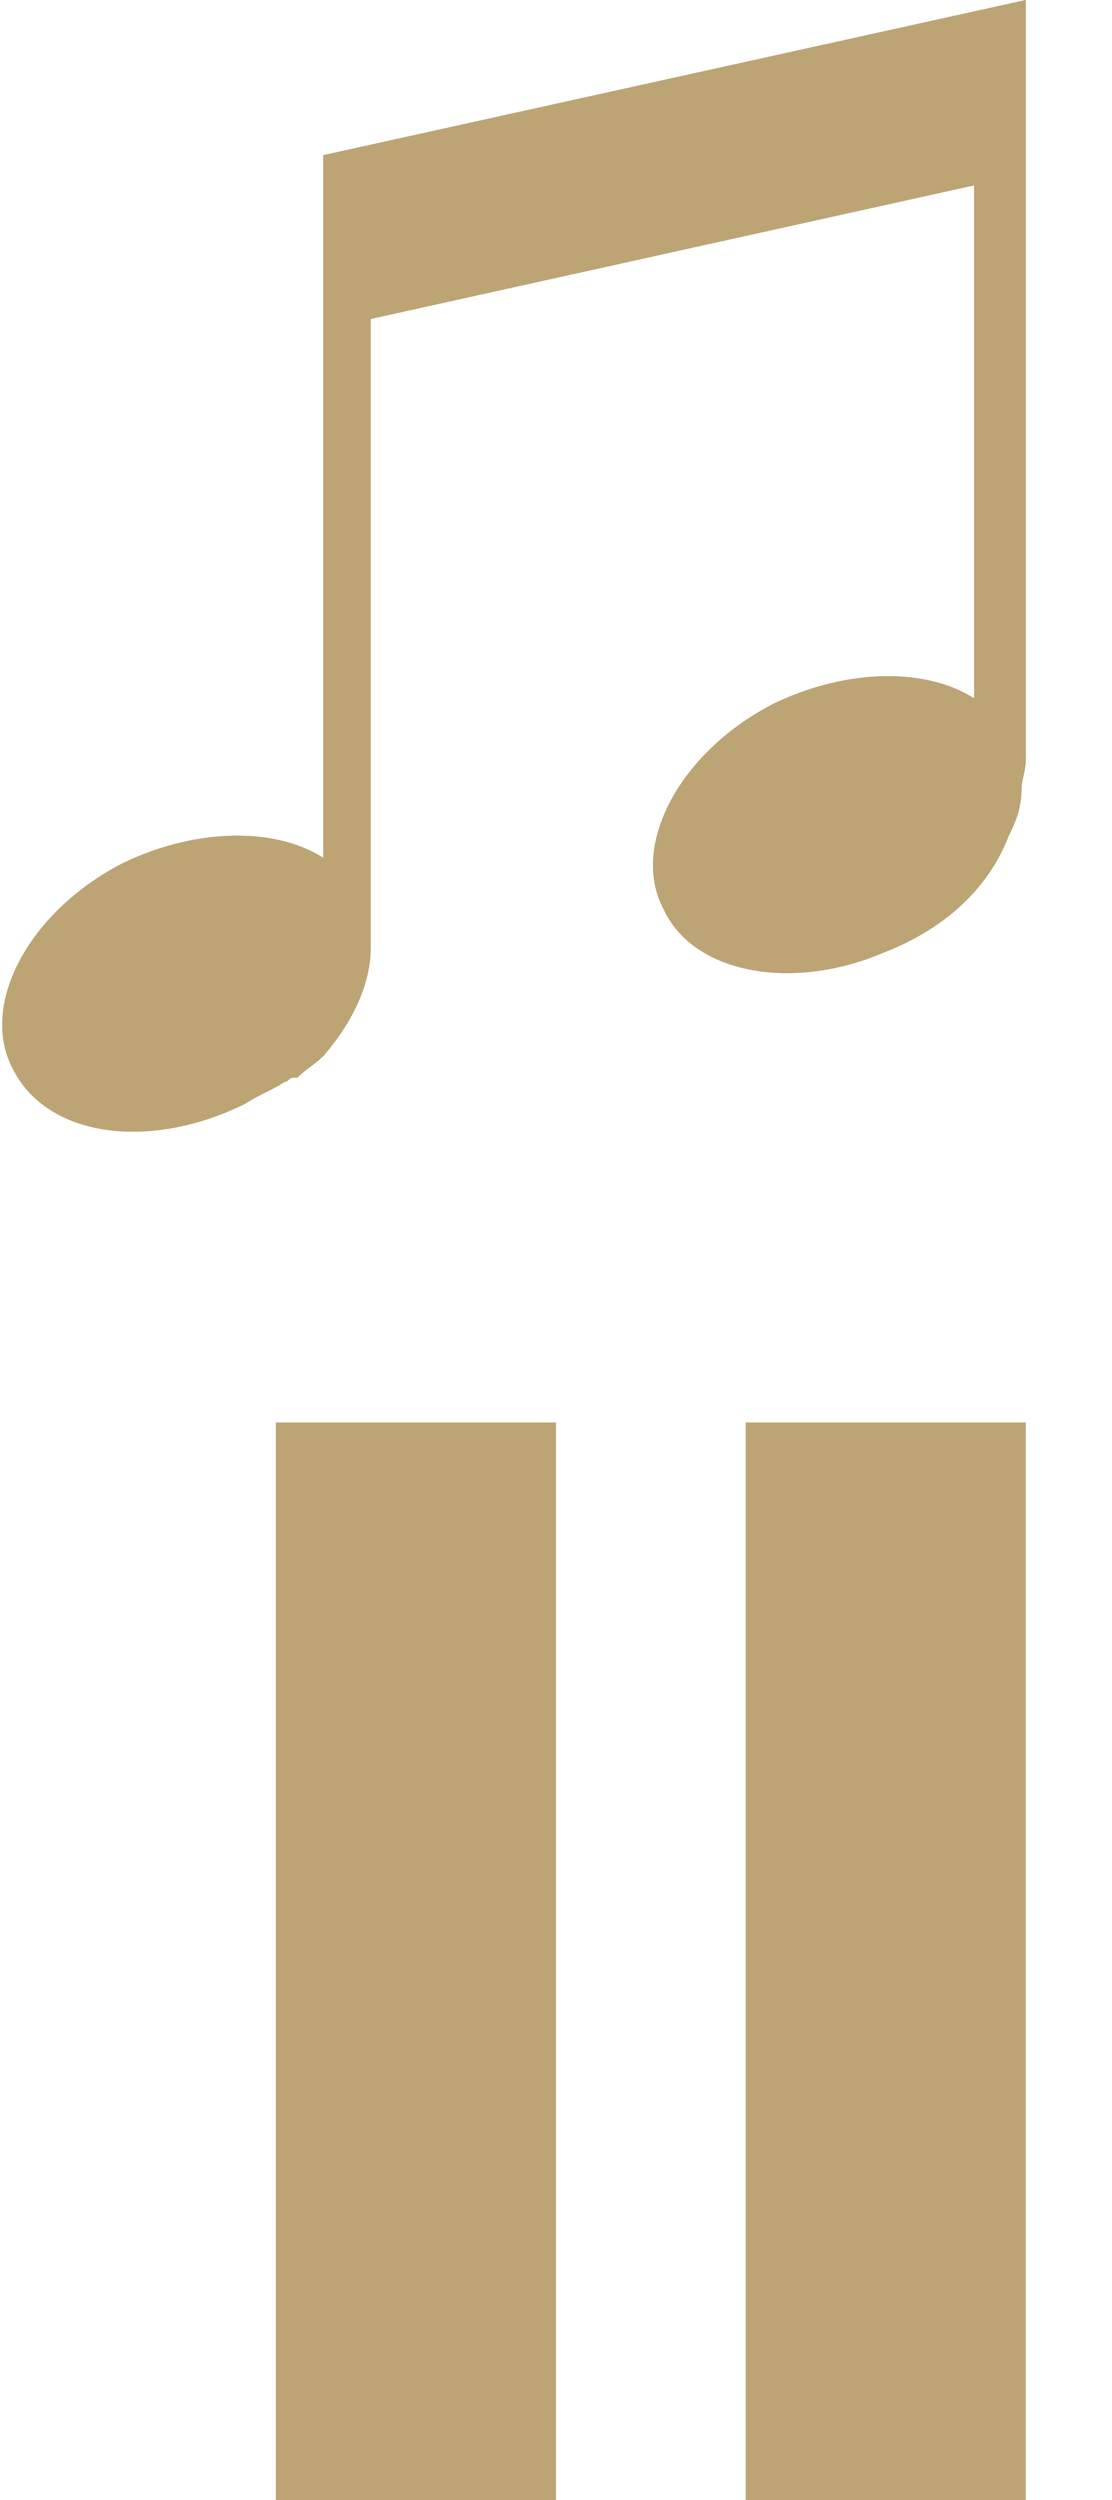 <?xml version="1.0" encoding="utf-8"?>
<!-- Generator: Adobe Illustrator 27.7.0, SVG Export Plug-In . SVG Version: 6.00 Build 0)  -->
<svg version="1.1" id="_音楽停止" xmlns="http://www.w3.org/2000/svg" xmlns:xlink="http://www.w3.org/1999/xlink" x="0px"
	 y="0px" viewBox="0 0 25.8 58" style="enable-background:new 0 0 25.8 58;" xml:space="preserve">
<style type="text/css">
	.st0{fill:#BCA475;}
</style>
<path class="st0" d="M7.5,3.6v16.3c-1.1-0.7-2.9-0.7-4.6,0.1c-2.2,1.1-3.4,3.3-2.6,4.8c0.8,1.6,3.2,1.9,5.4,0.8
	c0.3-0.2,0.6-0.3,0.9-0.5c0.1,0,0.1-0.1,0.2-0.1c0,0,0,0,0.1,0c0.2-0.2,0.4-0.3,0.6-0.5c0.7-0.8,1.1-1.7,1.1-2.5c0-0.2,0-0.4,0-0.6
	V7.4l14-3.1v11.9c-1.1-0.7-2.9-0.7-4.6,0.1c-2.2,1.1-3.4,3.3-2.6,4.8c0.7,1.5,3,1.9,5.1,1c1.3-0.5,2.4-1.4,2.9-2.7
	c0.2-0.4,0.3-0.7,0.3-1.1c0-0.2,0.1-0.4,0.1-0.7V0L7.5,3.6z"/>
<g>
	<path class="st0" d="M7.5,3.6v16.3c-1.1-0.7-2.9-0.7-4.6,0.1c-2.2,1.1-3.4,3.3-2.6,4.8c0.8,1.6,3.2,1.9,5.4,0.8
		c0.3-0.2,0.6-0.3,0.9-0.5c0.1,0,0.1-0.1,0.2-0.1c0,0,0,0,0.1,0c0.2-0.2,0.4-0.3,0.6-0.5c0.7-0.8,1.1-1.7,1.1-2.5c0-0.2,0-0.4,0-0.6
		V7.4l14-3.1v11.9c-1.1-0.7-2.9-0.7-4.6,0.1c-2.2,1.1-3.4,3.3-2.6,4.8c0.7,1.5,3,1.9,5.1,1c1.3-0.5,2.4-1.4,2.9-2.7
		c0.2-0.4,0.3-0.7,0.3-1.1c0-0.2,0.1-0.4,0.1-0.7V0L7.5,3.6z"/>
	<g>
		<rect x="6.4" y="33" class="st0" width="6.5" height="25"/>
		<rect x="17.3" y="33" class="st0" width="6.5" height="25"/>
	</g>
</g>
</svg>
